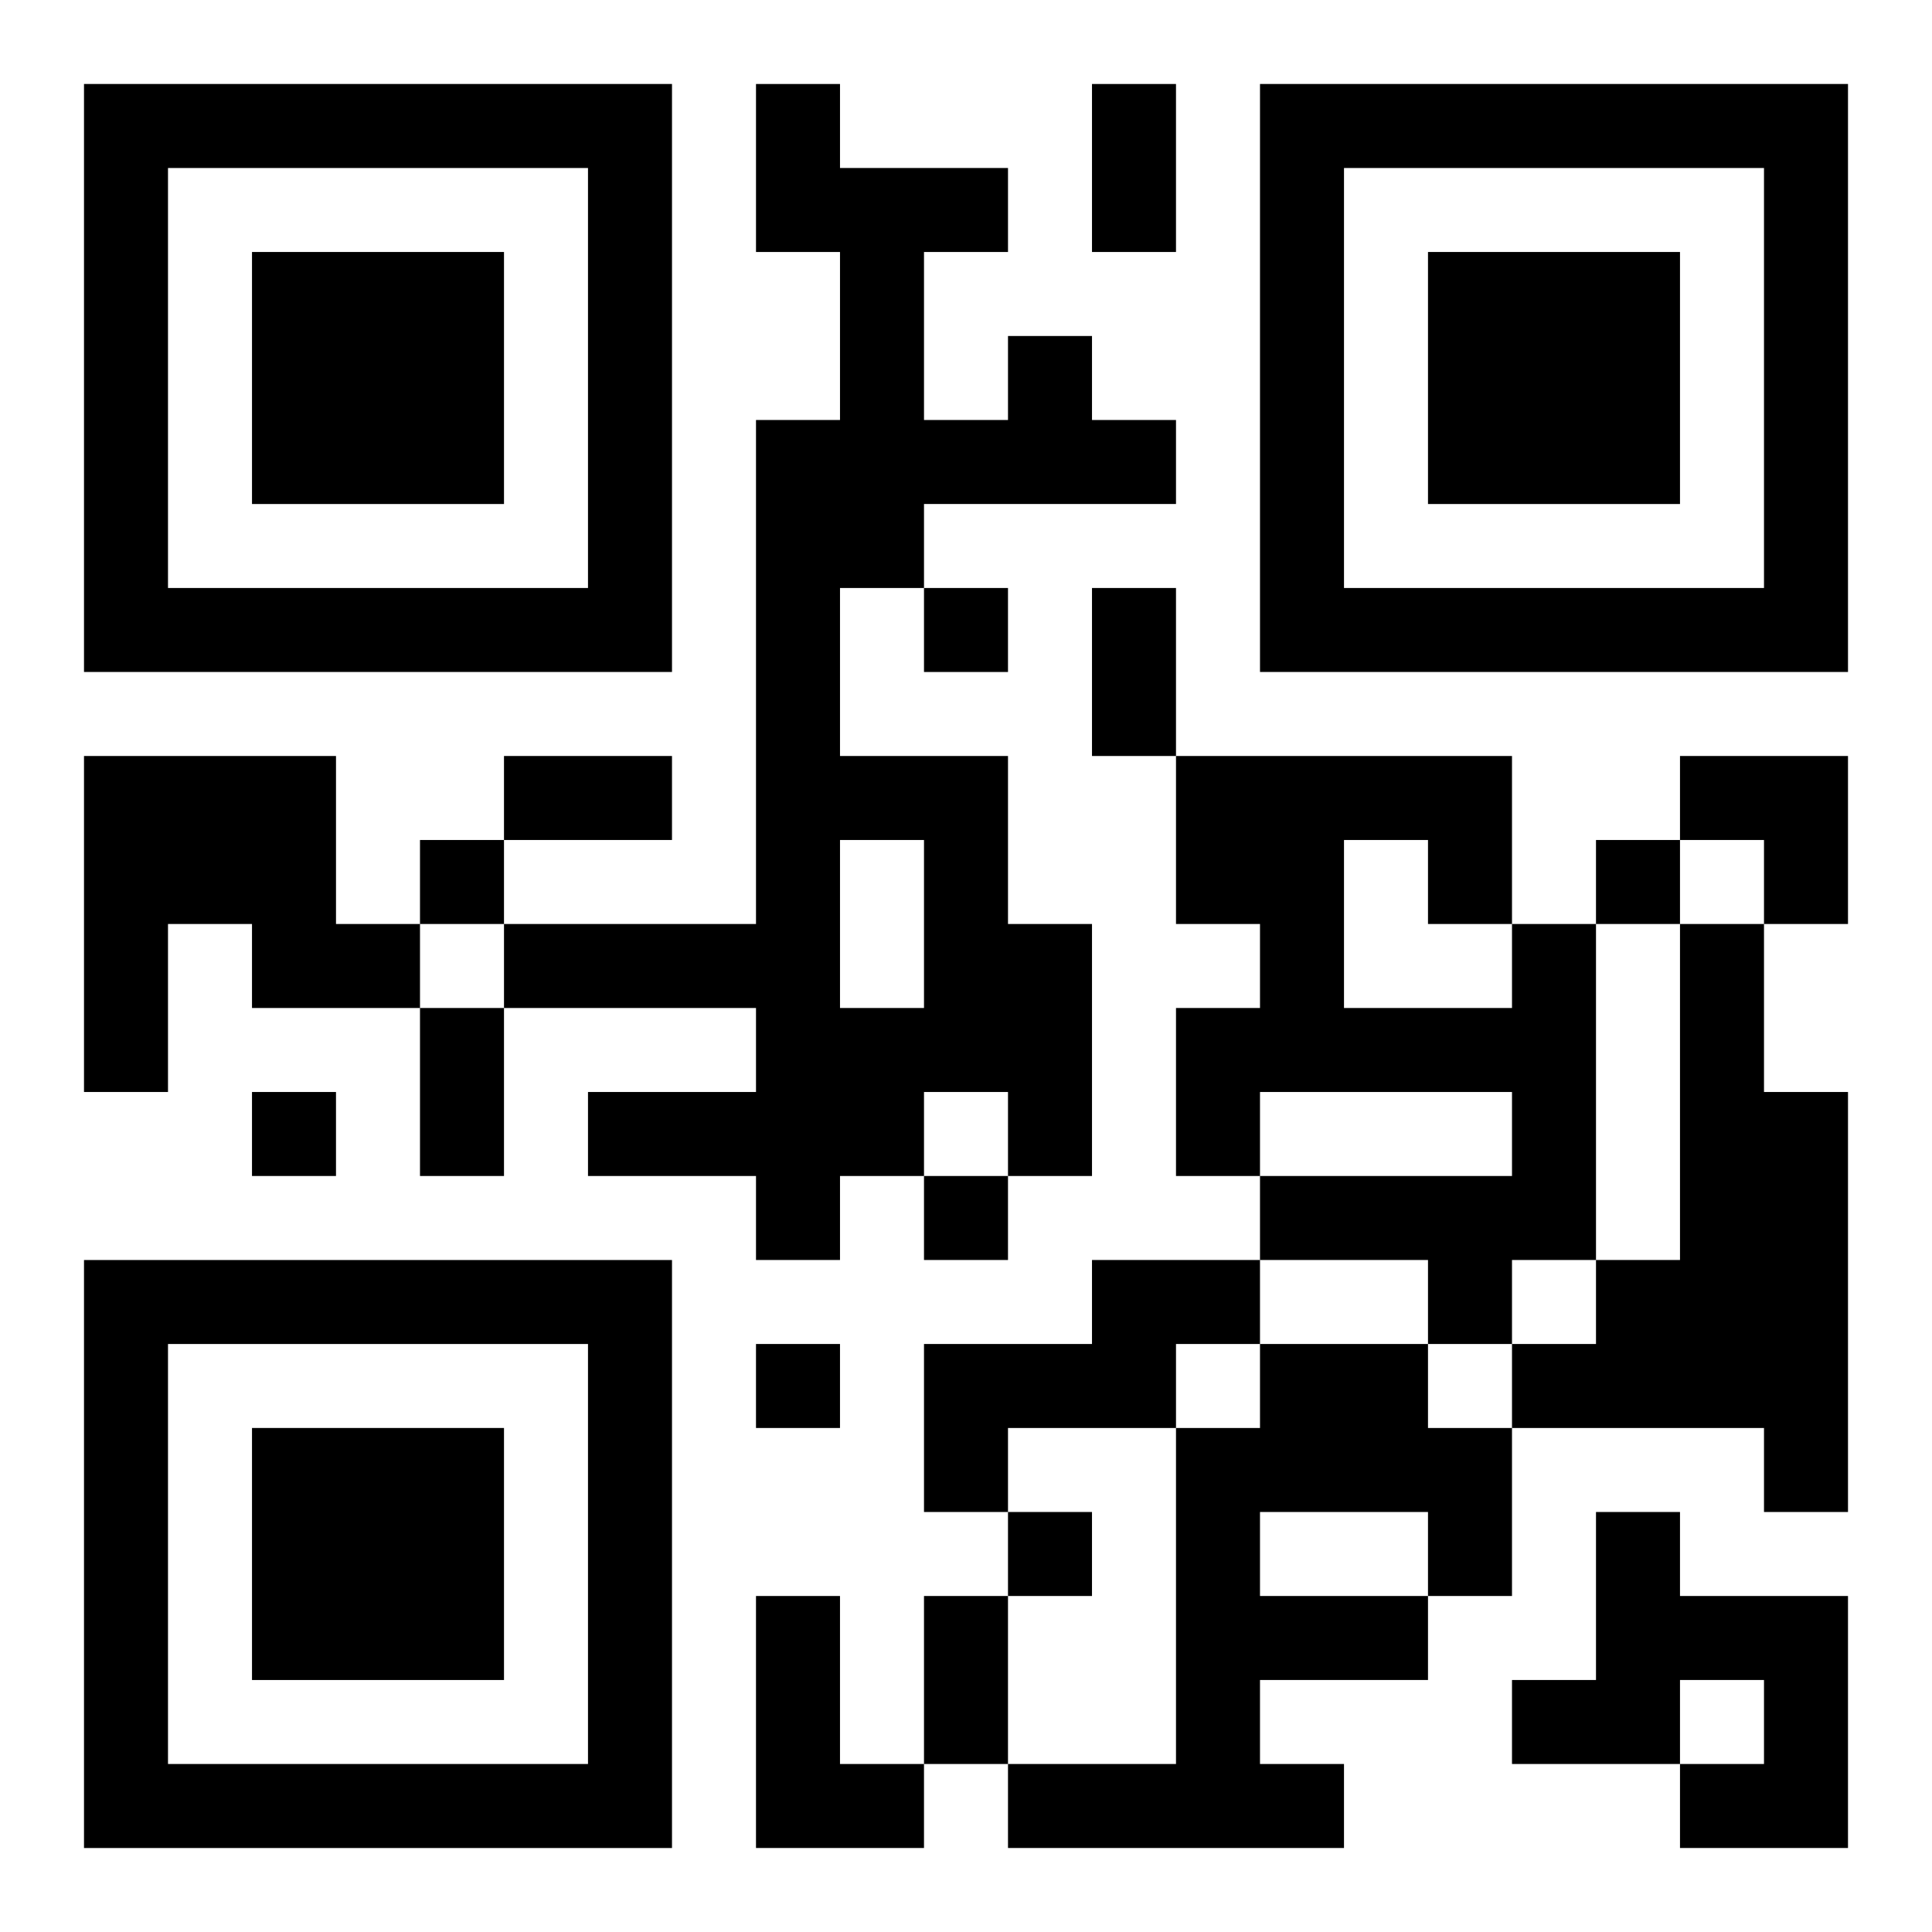 <?xml version="1.0" encoding="UTF-8"?>
<svg width="250" height="250" baseProfile="full" version="1.1" viewBox="-1 -1 23 23" xmlns="http://www.w3.org/2000/svg" xmlns:xlink="http://www.w3.org/1999/xlink"><symbol id="a"><path d="m0 7v7h7v-7h-7zm1 1h5v5h-5v-5zm1 1v3h3v-3h-3z"/></symbol><use y="-7" xlink:href="#a"/><use y="7" xlink:href="#a"/><use x="14" y="-7" xlink:href="#a"/><path d="m11 3h1v1h1v1h-3v1h-1v2h2v2h1v3h-1v-1h-1v1h-1v1h-1v-1h-2v-1h2v-1h-3v-1h3v-6h1v-2h-1v-2h1v1h2v1h-1v2h1v-1m-2 6v2h1v-2h-1m-9-1h3v2h1v1h-2v-1h-1v2h-1v-4m17 2h1v4h-1v1h-1v-1h-2v-1h3v-1h-3v1h-1v-2h1v-1h-1v-2h4v2m-2-1v2h2v-1h-1v-1h-1m4 1h1v2h1v5h-1v-1h-3v-1h1v-1h1v-4m-7 4h2v1h-1v1h-2v1h-1v-2h2v-1m2 1h2v1h1v2h-1v1h-2v1h1v1h-4v-1h2v-4h1v-1m0 2v1h2v-1h-2m4 0h1v1h2v3h-2v-1h1v-1h-1v1h-2v-1h1v-2m-10 1h1v2h1v1h-2v-3m2-12v1h1v-1h-1m-6 3v1h1v-1h-1m14 0v1h1v-1h-1m-16 3v1h1v-1h-1m8 1v1h1v-1h-1m-2 2v1h1v-1h-1m3 2v1h1v-1h-1m1-17h1v2h-1v-2m0 6h1v2h-1v-2m-7 2h2v1h-2v-1m-1 3h1v2h-1v-2m6 7h1v2h-1v-2m9-10h2v2h-1v-1h-1z"/></svg>
